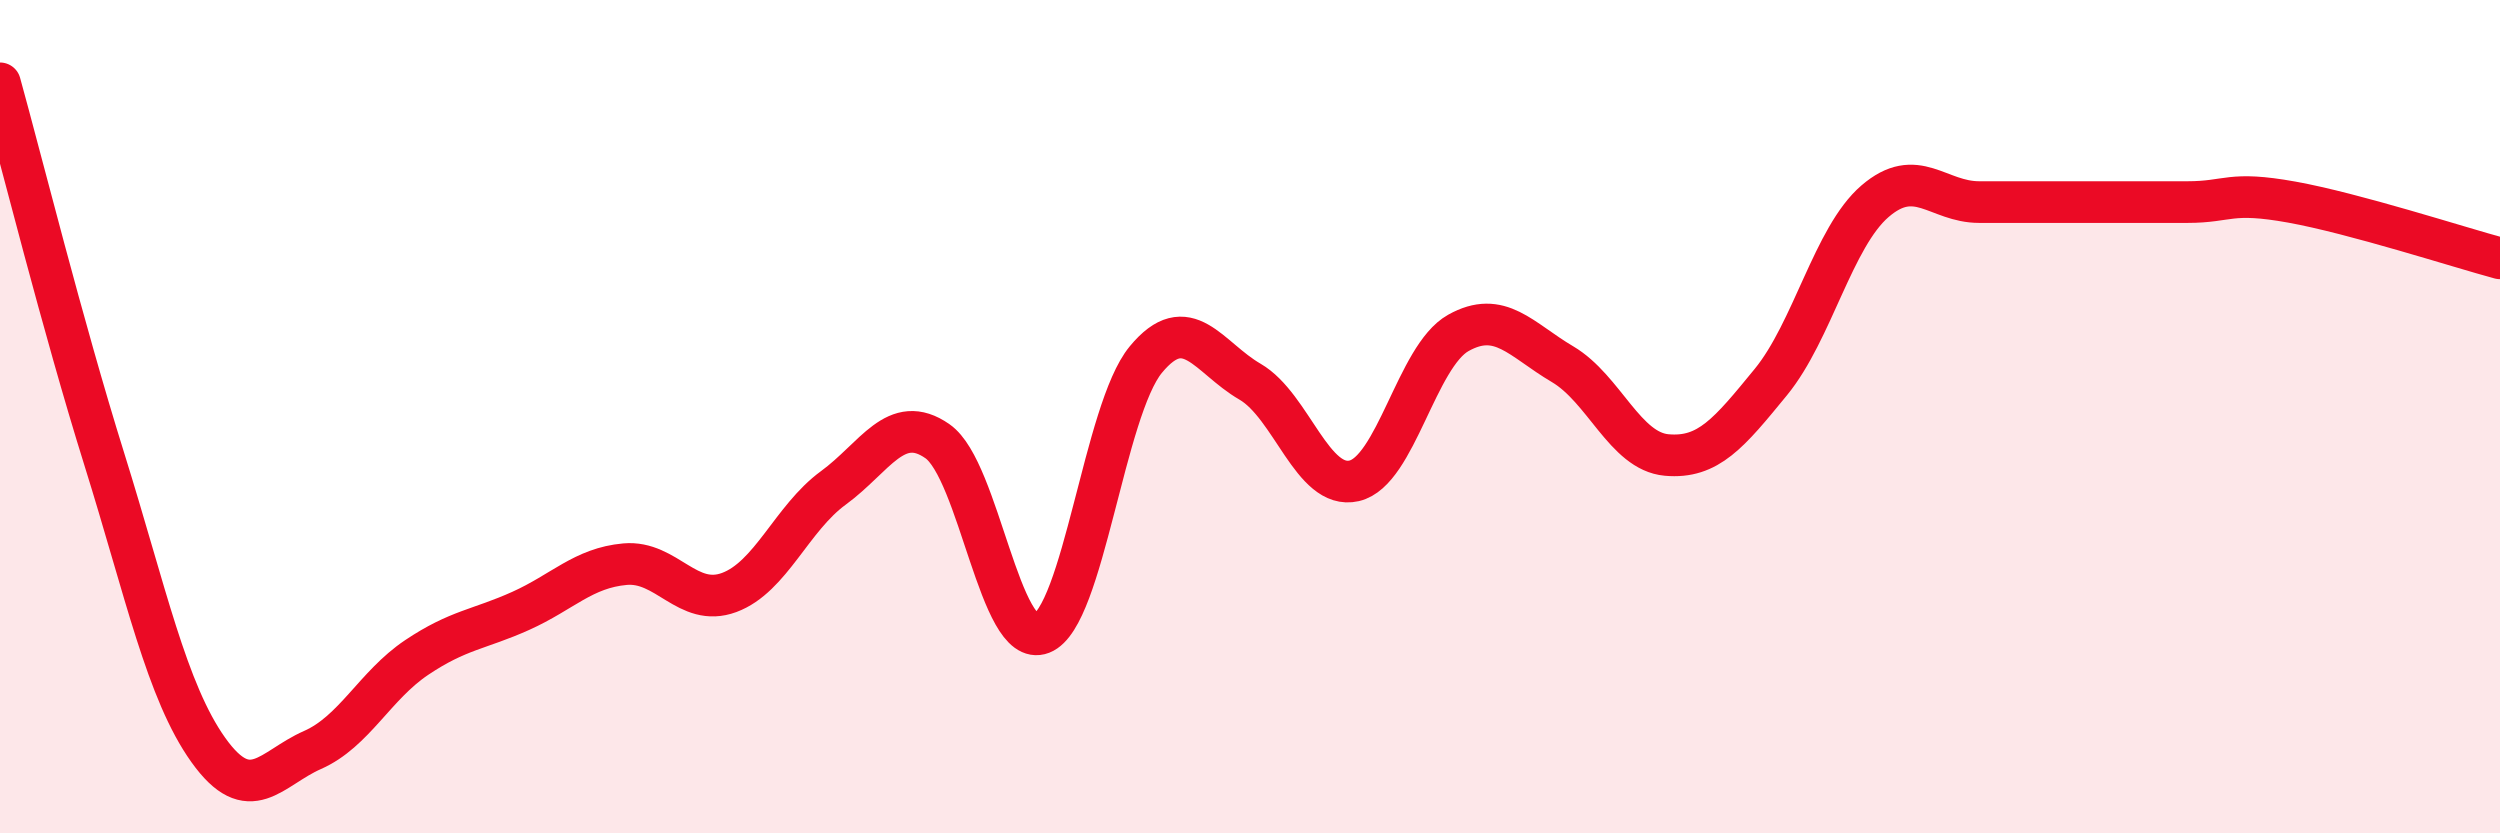 
    <svg width="60" height="20" viewBox="0 0 60 20" xmlns="http://www.w3.org/2000/svg">
      <path
        d="M 0,2 C 0.5,3.8 1.5,7.81 2.5,11.01 C 3.5,14.21 4,16.6 5,18 C 6,19.4 6.5,18.44 7.5,18 C 8.5,17.56 9,16.45 10,15.78 C 11,15.11 11.5,15.11 12.5,14.66 C 13.5,14.21 14,13.63 15,13.54 C 16,13.45 16.5,14.59 17.5,14.22 C 18.5,13.85 19,12.44 20,11.71 C 21,10.98 21.5,9.89 22.5,10.59 C 23.5,11.29 24,15.59 25,15.2 C 26,14.81 26.5,9.84 27.5,8.63 C 28.5,7.42 29,8.58 30,9.16 C 31,9.74 31.5,11.77 32.5,11.54 C 33.5,11.31 34,8.55 35,7.99 C 36,7.43 36.5,8.15 37.5,8.74 C 38.5,9.33 39,10.83 40,10.92 C 41,11.01 41.5,10.39 42.5,9.17 C 43.5,7.95 44,5.69 45,4.83 C 46,3.97 46.5,4.85 47.5,4.85 C 48.5,4.85 49,4.85 50,4.85 C 51,4.85 51.5,4.85 52.5,4.85 C 53.5,4.85 53.5,4.58 55,4.85 C 56.5,5.12 59,5.93 60,6.2L60 20L0 20Z"
        fill="#EB0A25"
        opacity="0.1"
        stroke-linecap="round"
        stroke-linejoin="round"
      />
      <path
        d="M 0,2 C 0.5,3.8 1.5,7.81 2.5,11.01 C 3.5,14.21 4,16.6 5,18 C 6,19.4 6.5,18.44 7.5,18 C 8.5,17.56 9,16.45 10,15.78 C 11,15.11 11.5,15.11 12.5,14.66 C 13.5,14.21 14,13.63 15,13.54 C 16,13.45 16.5,14.59 17.5,14.22 C 18.5,13.85 19,12.44 20,11.71 C 21,10.98 21.5,9.89 22.5,10.59 C 23.5,11.29 24,15.59 25,15.2 C 26,14.81 26.5,9.84 27.5,8.63 C 28.5,7.42 29,8.58 30,9.16 C 31,9.74 31.5,11.77 32.5,11.54 C 33.5,11.31 34,8.55 35,7.99 C 36,7.43 36.5,8.15 37.5,8.74 C 38.5,9.33 39,10.83 40,10.92 C 41,11.01 41.5,10.39 42.5,9.17 C 43.5,7.95 44,5.69 45,4.83 C 46,3.97 46.5,4.85 47.5,4.85 C 48.5,4.85 49,4.85 50,4.85 C 51,4.85 51.5,4.85 52.5,4.85 C 53.5,4.85 53.5,4.58 55,4.85 C 56.5,5.12 59,5.93 60,6.2"
        stroke="#EB0A25"
        stroke-width="1"
        fill="none"
        stroke-linecap="round"
        stroke-linejoin="round"
      />
    </svg>
  